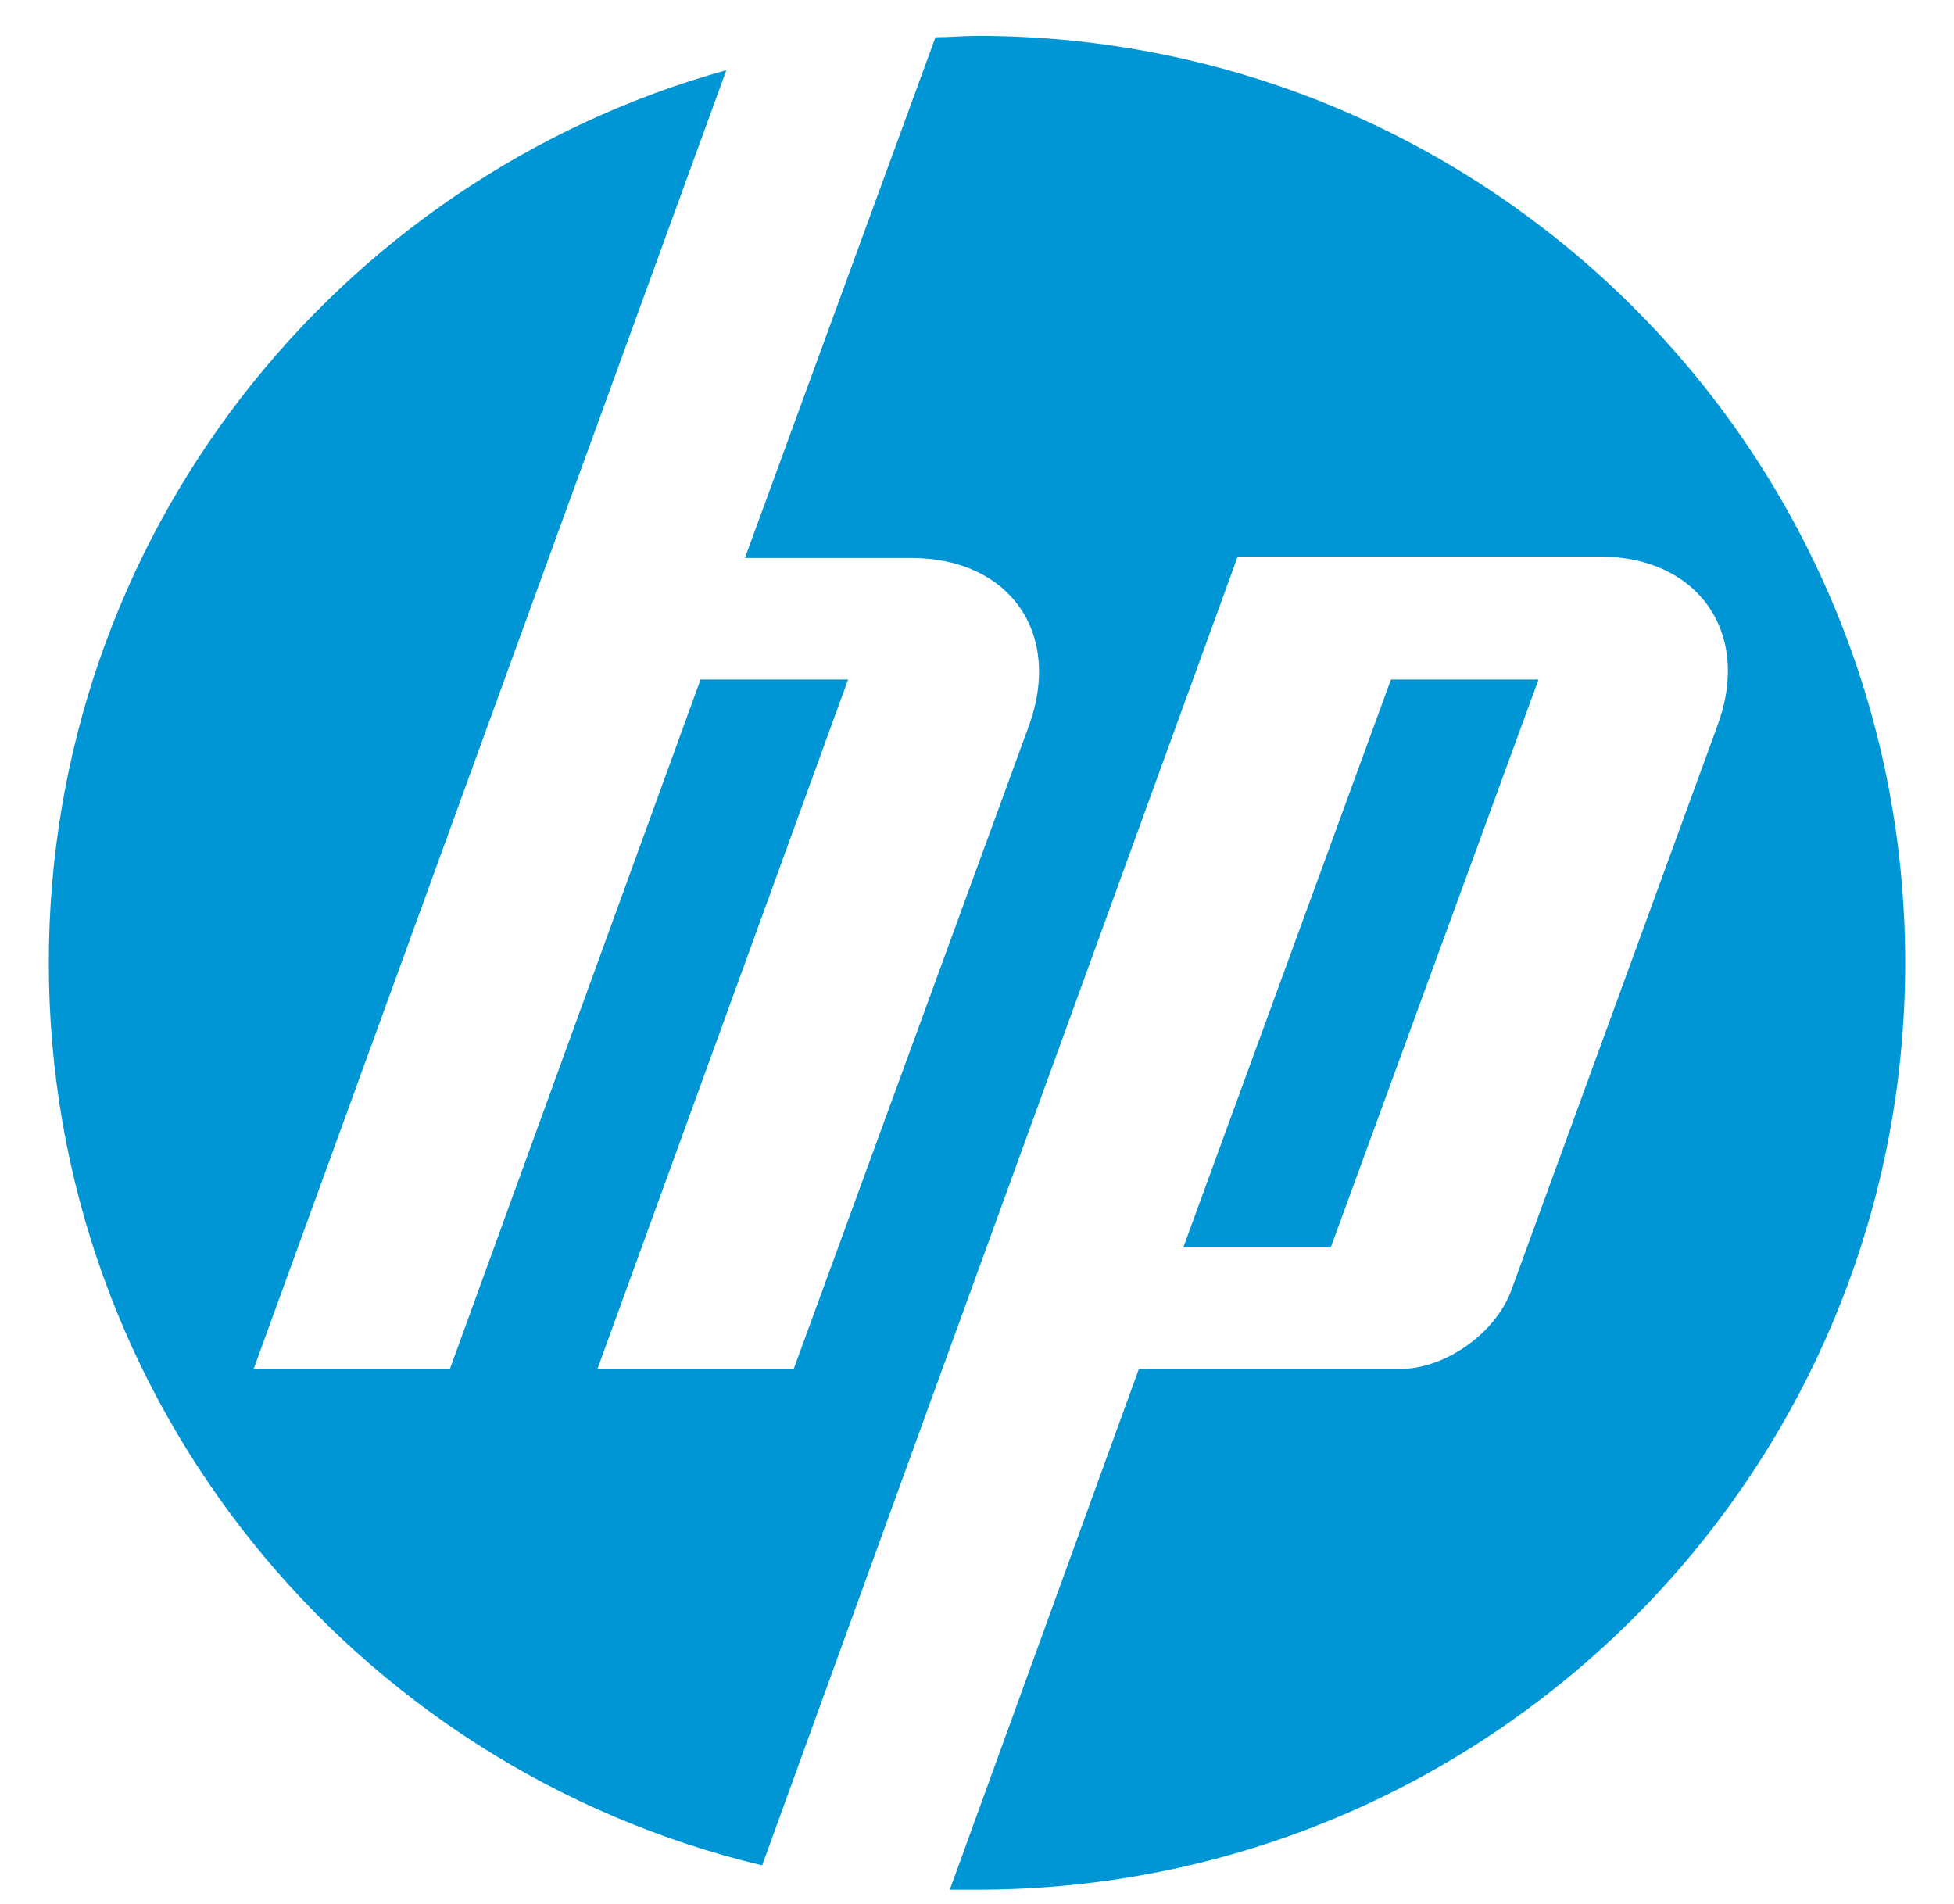 <svg width="39" height="38" viewBox="0 0 39 38" fill="none" xmlns="http://www.w3.org/2000/svg">
<path d="M19.5 37.716C19.328 37.716 19.128 37.716 18.957 37.716L22.73 27.324H27.934C28.849 27.324 29.849 26.61 30.164 25.753L34.281 14.476C34.967 12.621 33.88 11.108 31.936 11.108H24.703L18.642 27.78L15.212 37.23C7.064 35.289 0.974 27.98 0.974 19.216C0.974 10.736 6.692 3.571 14.497 1.401L10.952 11.136L5.062 27.324H8.979L13.982 13.563H16.927L11.924 27.324H15.841L20.529 14.505C21.215 12.649 20.157 11.136 18.185 11.136H14.868L18.671 0.744C18.957 0.744 19.214 0.716 19.5 0.716C29.735 0.716 38.026 8.995 38.026 19.216C38.026 29.436 29.735 37.716 19.5 37.716ZM30.707 13.563H27.762L23.617 24.897H26.561L30.707 13.563Z" fill="#0096D6"/>
</svg>

